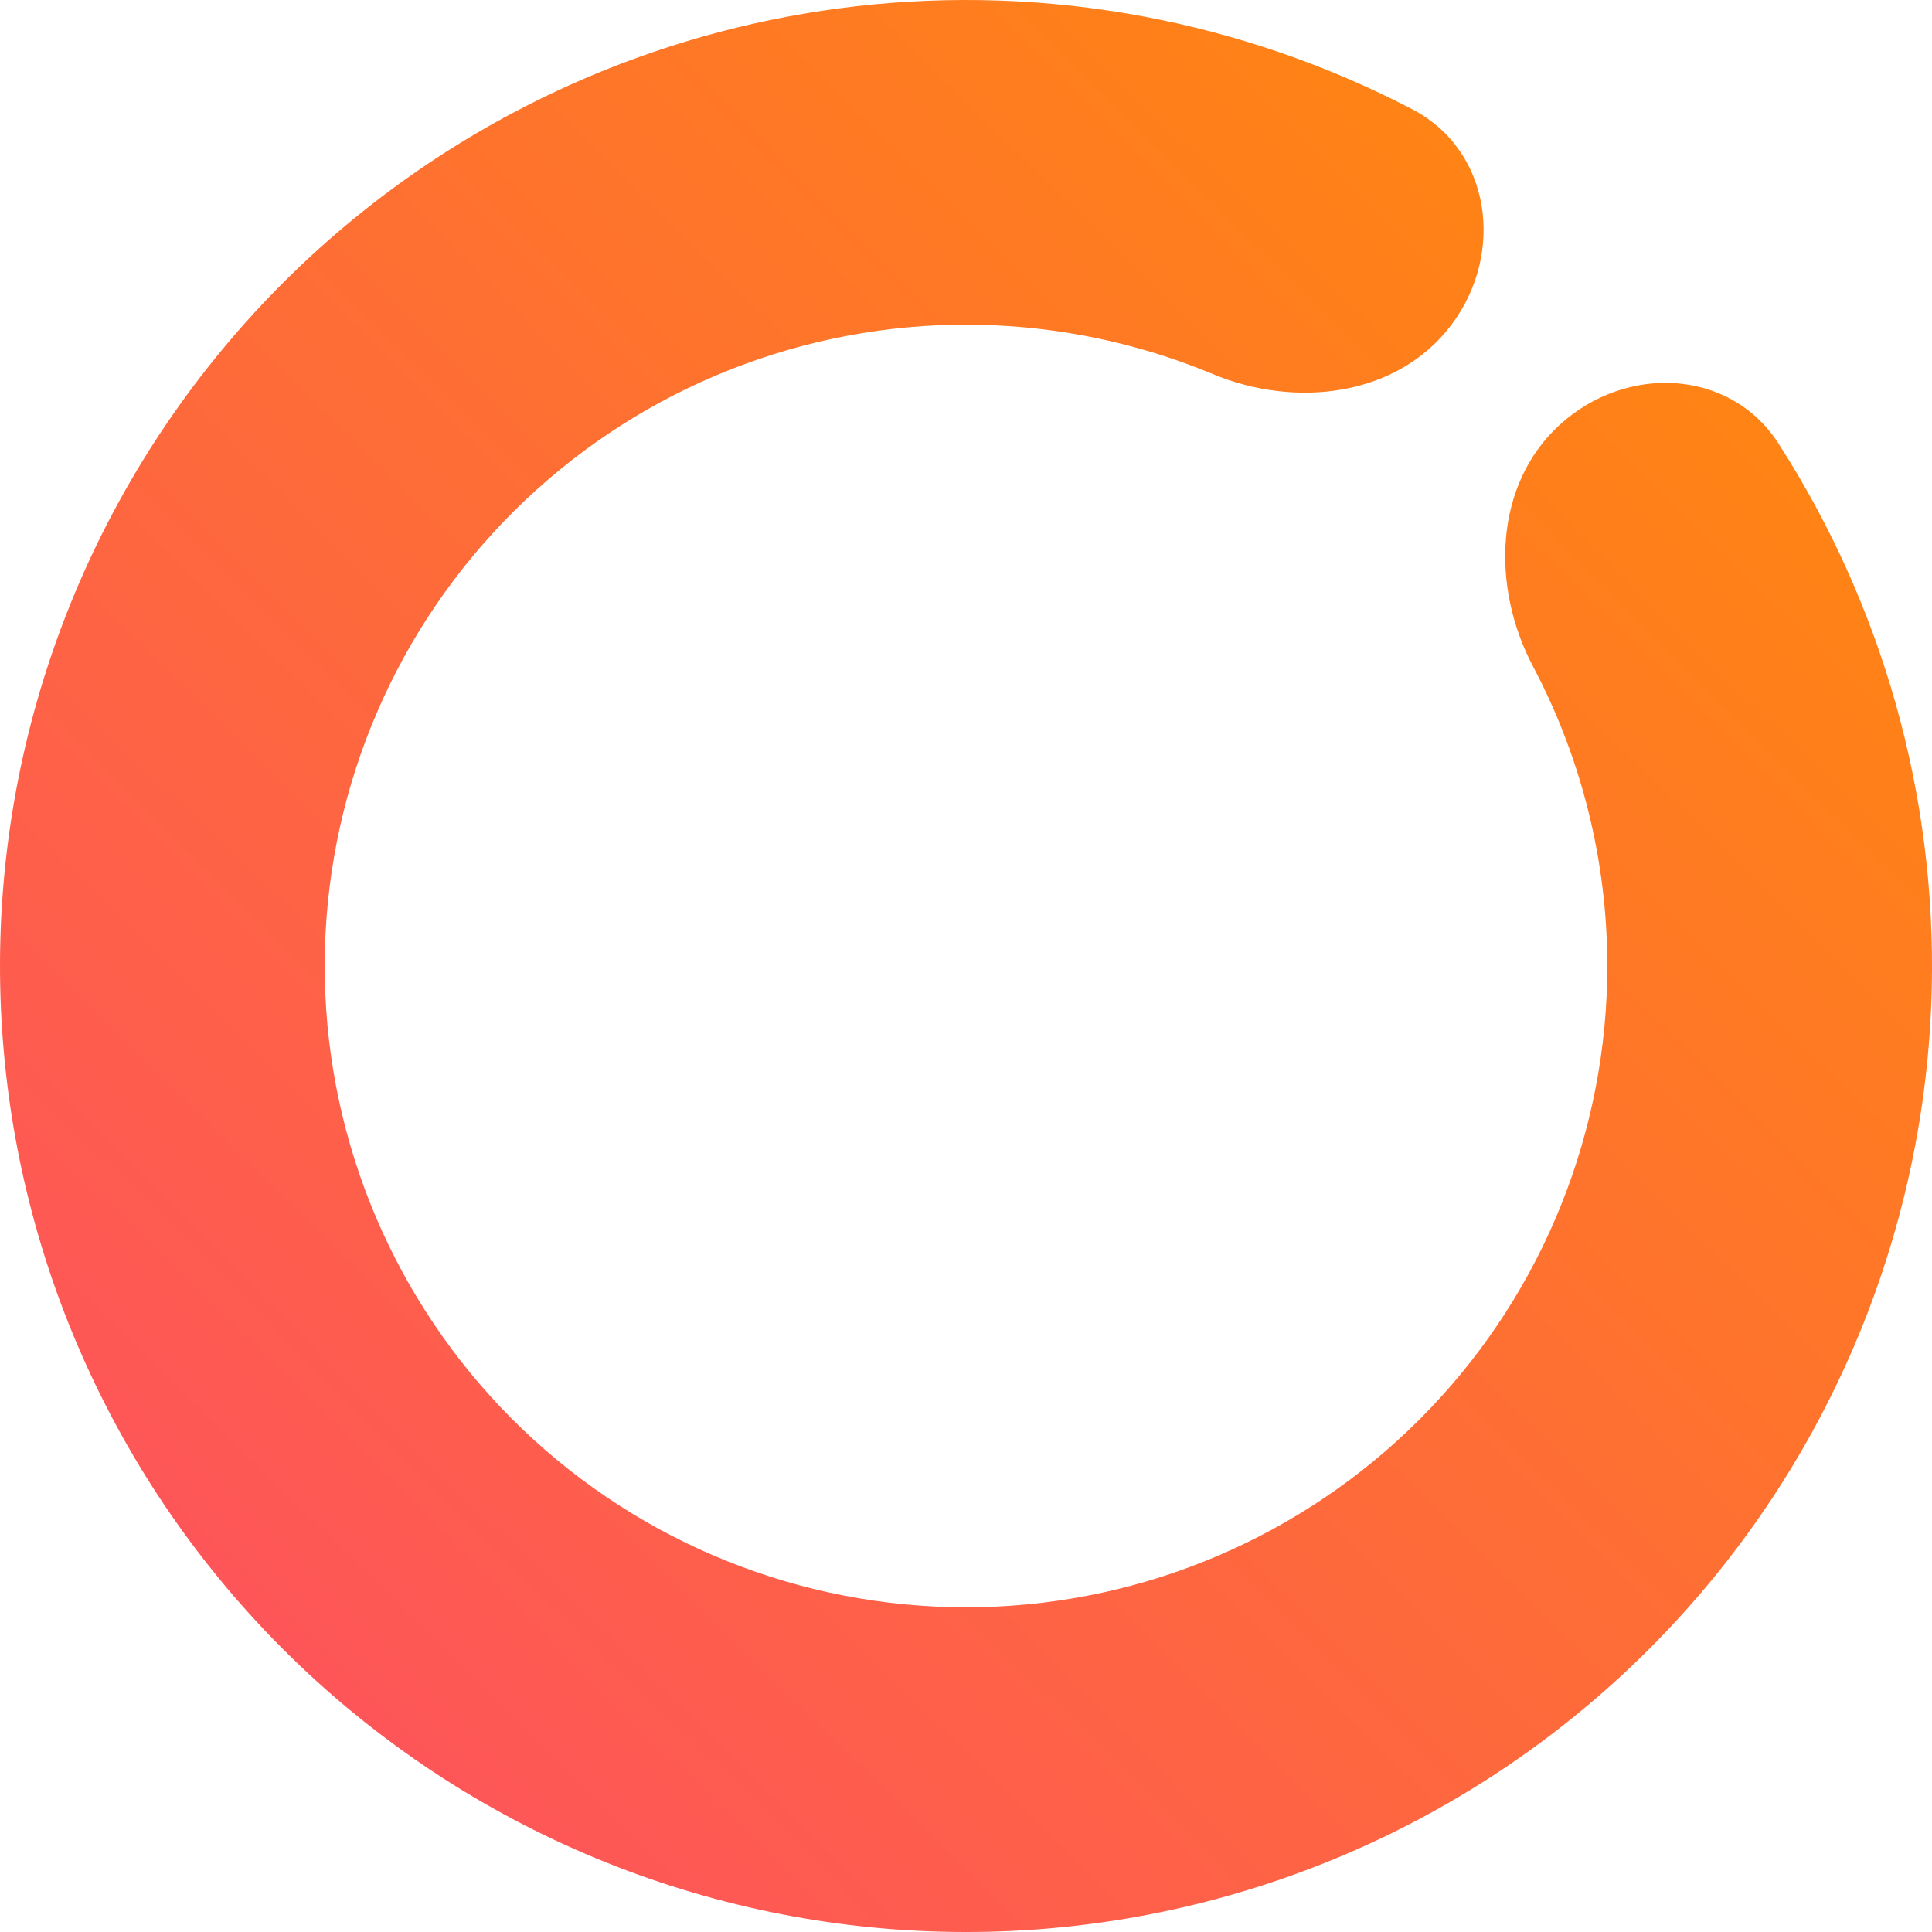 <svg width="40" height="40" viewBox="0 0 40 40" fill="none" xmlns="http://www.w3.org/2000/svg">
<path d="M32.297 8.791C33.669 7.54 35.823 7.627 36.826 9.189C38.97 12.526 40.088 16.45 39.995 20.465C39.875 25.61 37.777 30.509 34.138 34.147C30.498 37.784 25.597 39.878 20.453 39.995C15.309 40.111 10.318 38.241 6.517 34.772C2.717 31.303 0.399 26.503 0.047 21.37C-0.305 16.237 1.334 11.165 4.625 7.209C7.915 3.254 12.604 0.719 17.716 0.131C21.706 -0.328 25.715 0.428 29.234 2.259C30.881 3.116 31.163 5.254 30.043 6.734C28.922 8.214 26.82 8.458 25.107 7.744C23.032 6.879 20.753 6.549 18.483 6.809C15.09 7.2 11.977 8.883 9.793 11.509C7.608 14.135 6.52 17.502 6.754 20.91C6.988 24.317 8.526 27.504 11.049 29.807C13.572 32.109 16.886 33.351 20.301 33.274C23.716 33.197 26.969 31.806 29.386 29.392C31.802 26.977 33.194 23.724 33.274 20.309C33.327 18.025 32.79 15.786 31.74 13.798C30.873 12.157 30.925 10.042 32.297 8.791Z" fill="url(#paint0_linear_596_765)"/>
<defs>
<linearGradient id="paint0_linear_596_765" x1="6" y1="36.5" x2="42" y2="1.30385e-06" gradientUnits="userSpaceOnUse">
<stop stop-color="#FE545B"/>
<stop offset="1" stop-color="#FF8F03"/>
</linearGradient>
</defs>
</svg>
